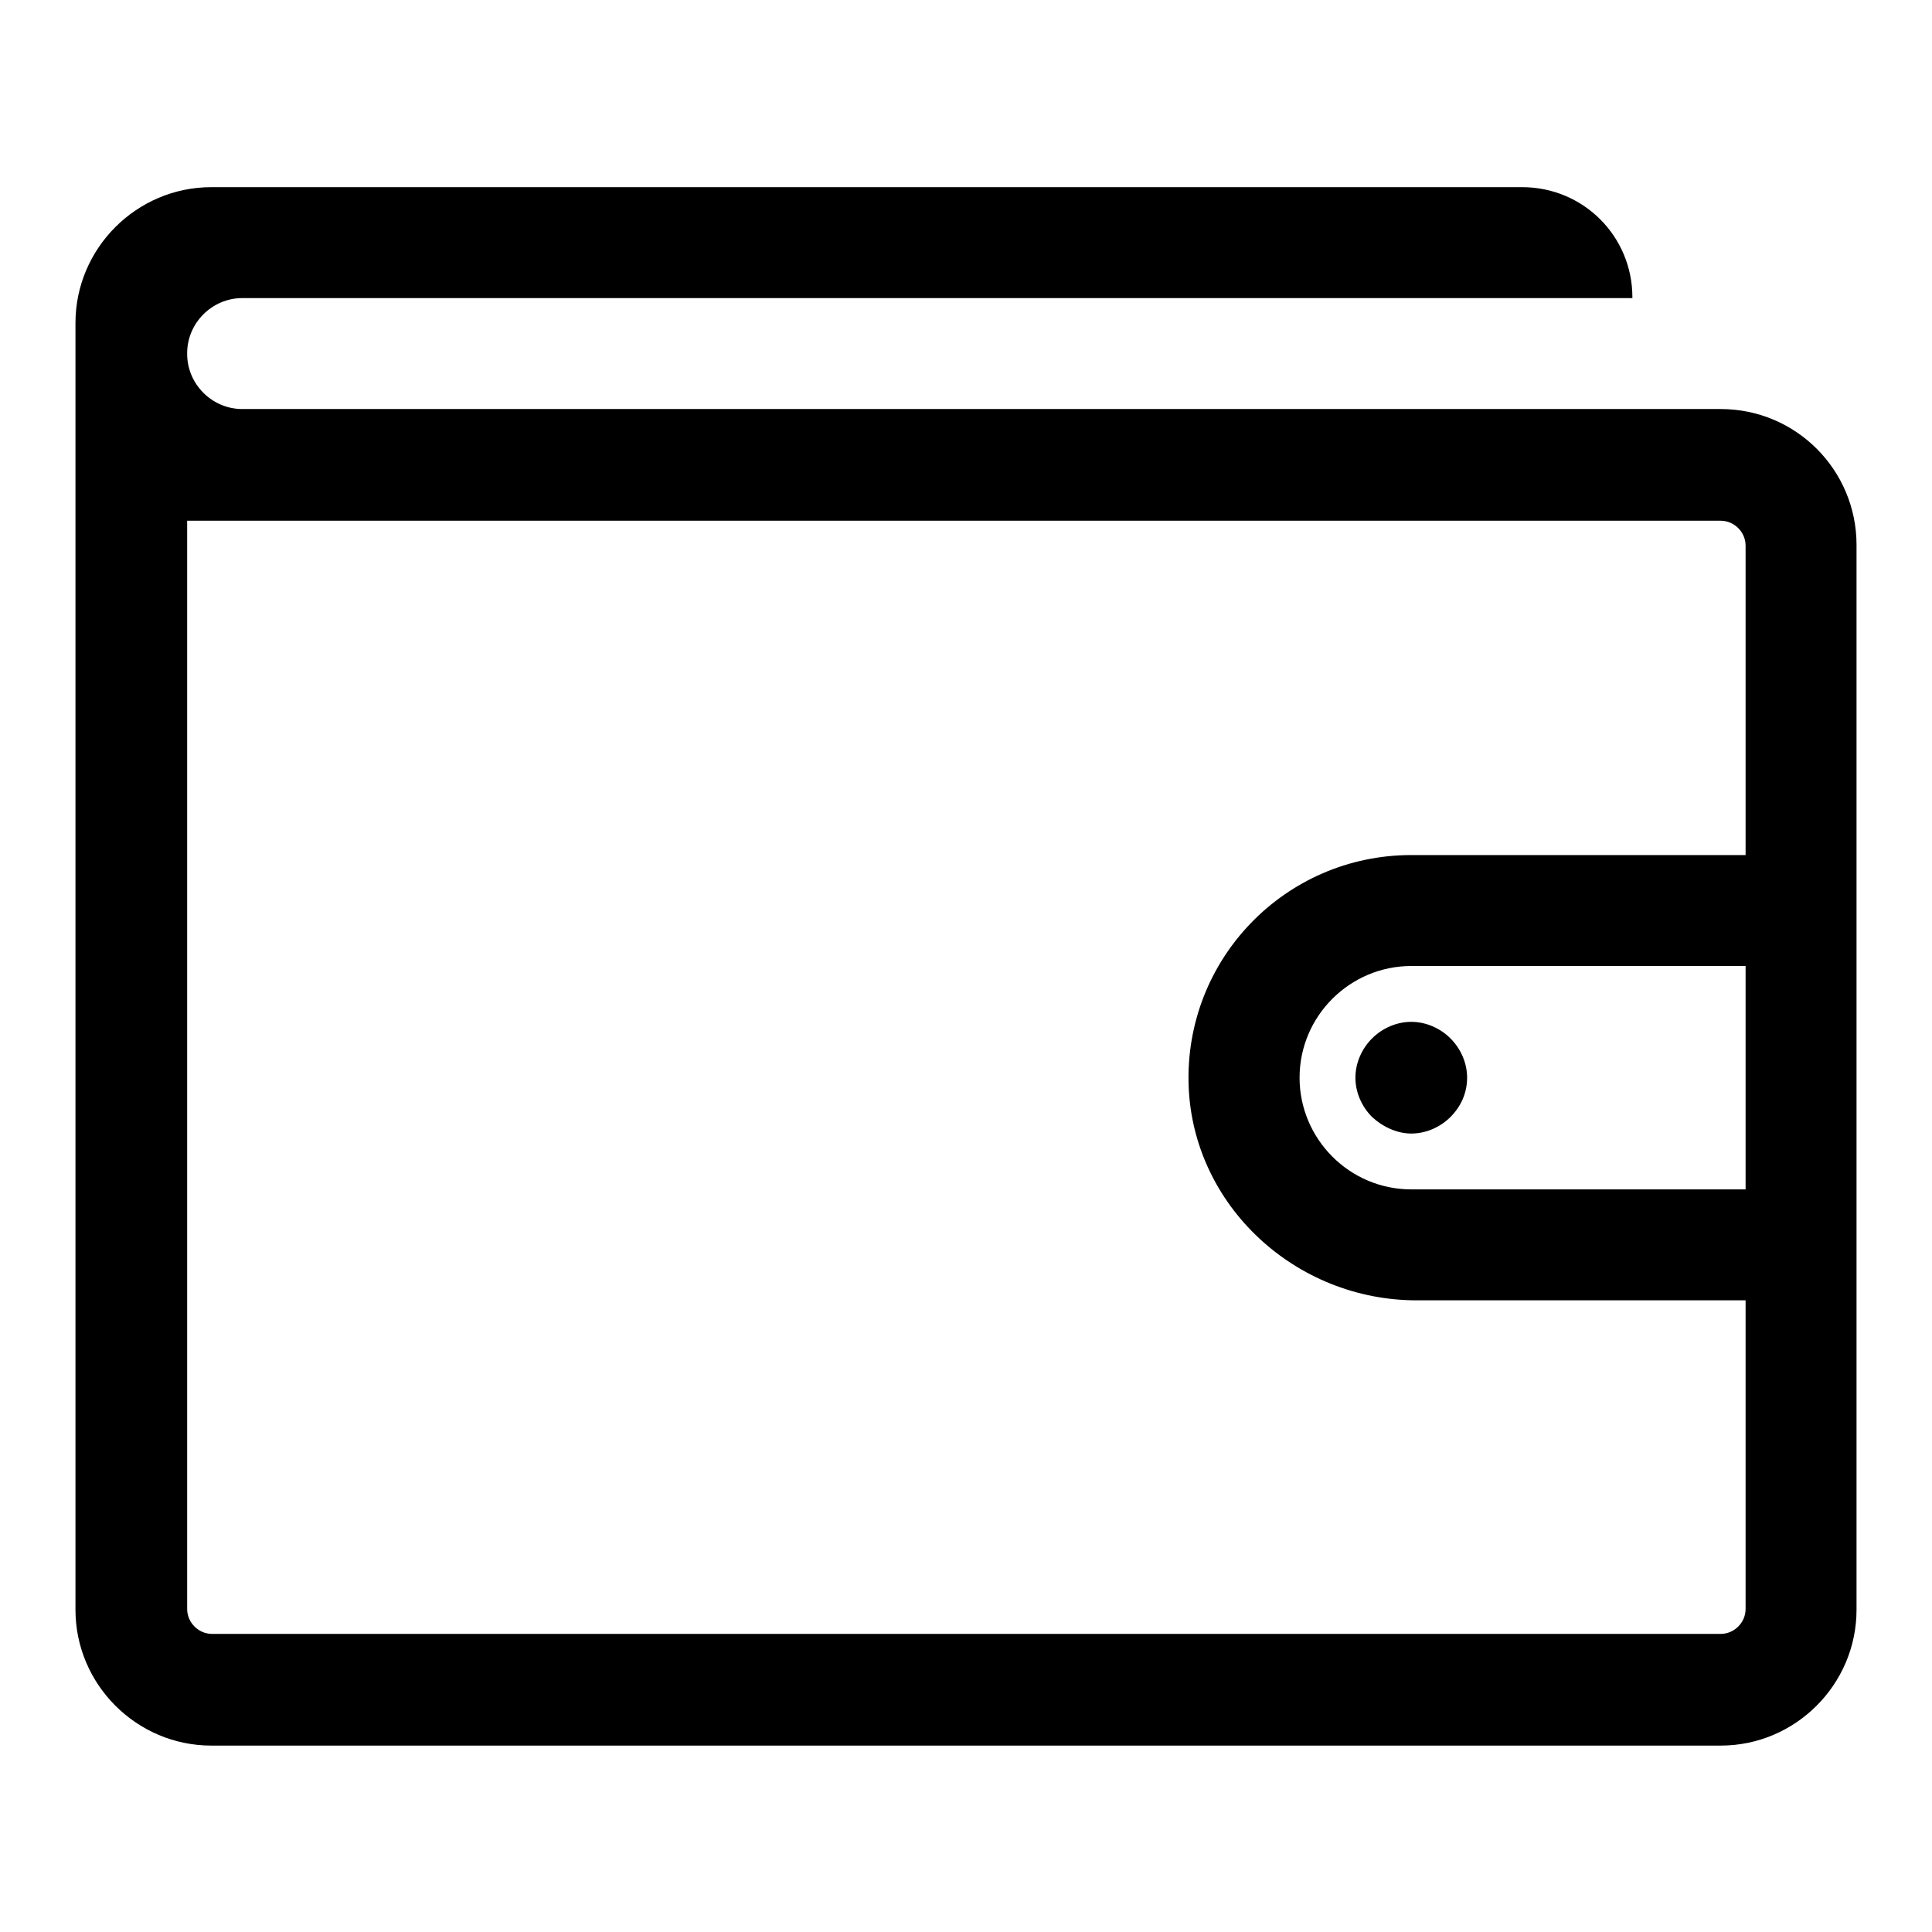 <?xml version="1.0" encoding="utf-8"?>
<!-- Svg Vector Icons : http://www.onlinewebfonts.com/icon -->
<!DOCTYPE svg PUBLIC "-//W3C//DTD SVG 1.1//EN" "http://www.w3.org/Graphics/SVG/1.1/DTD/svg11.dtd">
<svg version="1.1" xmlns="http://www.w3.org/2000/svg" xmlns:xlink="http://www.w3.org/1999/xlink" x="0px" y="0px" viewBox="0 0 256 256" enable-background="new 0 0 256 256" xml:space="preserve">
<g><g><path fill="#000000" d="M228,231.3H28c-9.9,0-18-8.1-18-18V69V54.2V42.8c0-9.9,8.1-18,18-18h173.7c8.1,0,14.6,6.5,14.6,14.6v0.1H32.1c-4,0-7.3,3.3-7.3,7.3v0.1c0,4,3.3,7.3,7.3,7.3h7.4h118H228c10,0,18,8.1,18,18v41V128v29.5v14.8v41C246,223.2,237.9,231.3,228,231.3z M231.3,128H187c-8.1,0-14.8,6.6-14.8,14.8c0,8.1,6.6,14.8,14.8,14.8h44.3V128z M231.3,172.3h-43.6c-16,0-29.6-12.5-30.2-28.4c-0.6-16.8,12.8-30.6,29.5-30.6h44.3v-41c0-1.8-1.5-3.3-3.3-3.3h-70.5h-118h-7.4h-7.3v144.2c0,1.8,1.5,3.3,3.3,3.3H228c1.8,0,3.3-1.5,3.3-3.3V172.3z M181.8,148c-1.4-1.4-2.2-3.3-2.2-5.2c0-1.9,0.8-3.8,2.2-5.2c1.4-1.4,3.3-2.2,5.2-2.2s3.8,0.8,5.2,2.2c1.4,1.4,2.2,3.3,2.2,5.2c0,2-0.8,3.8-2.2,5.2c-1.4,1.4-3.3,2.2-5.2,2.2S183.2,149.3,181.8,148z"/></g></g>
</svg>